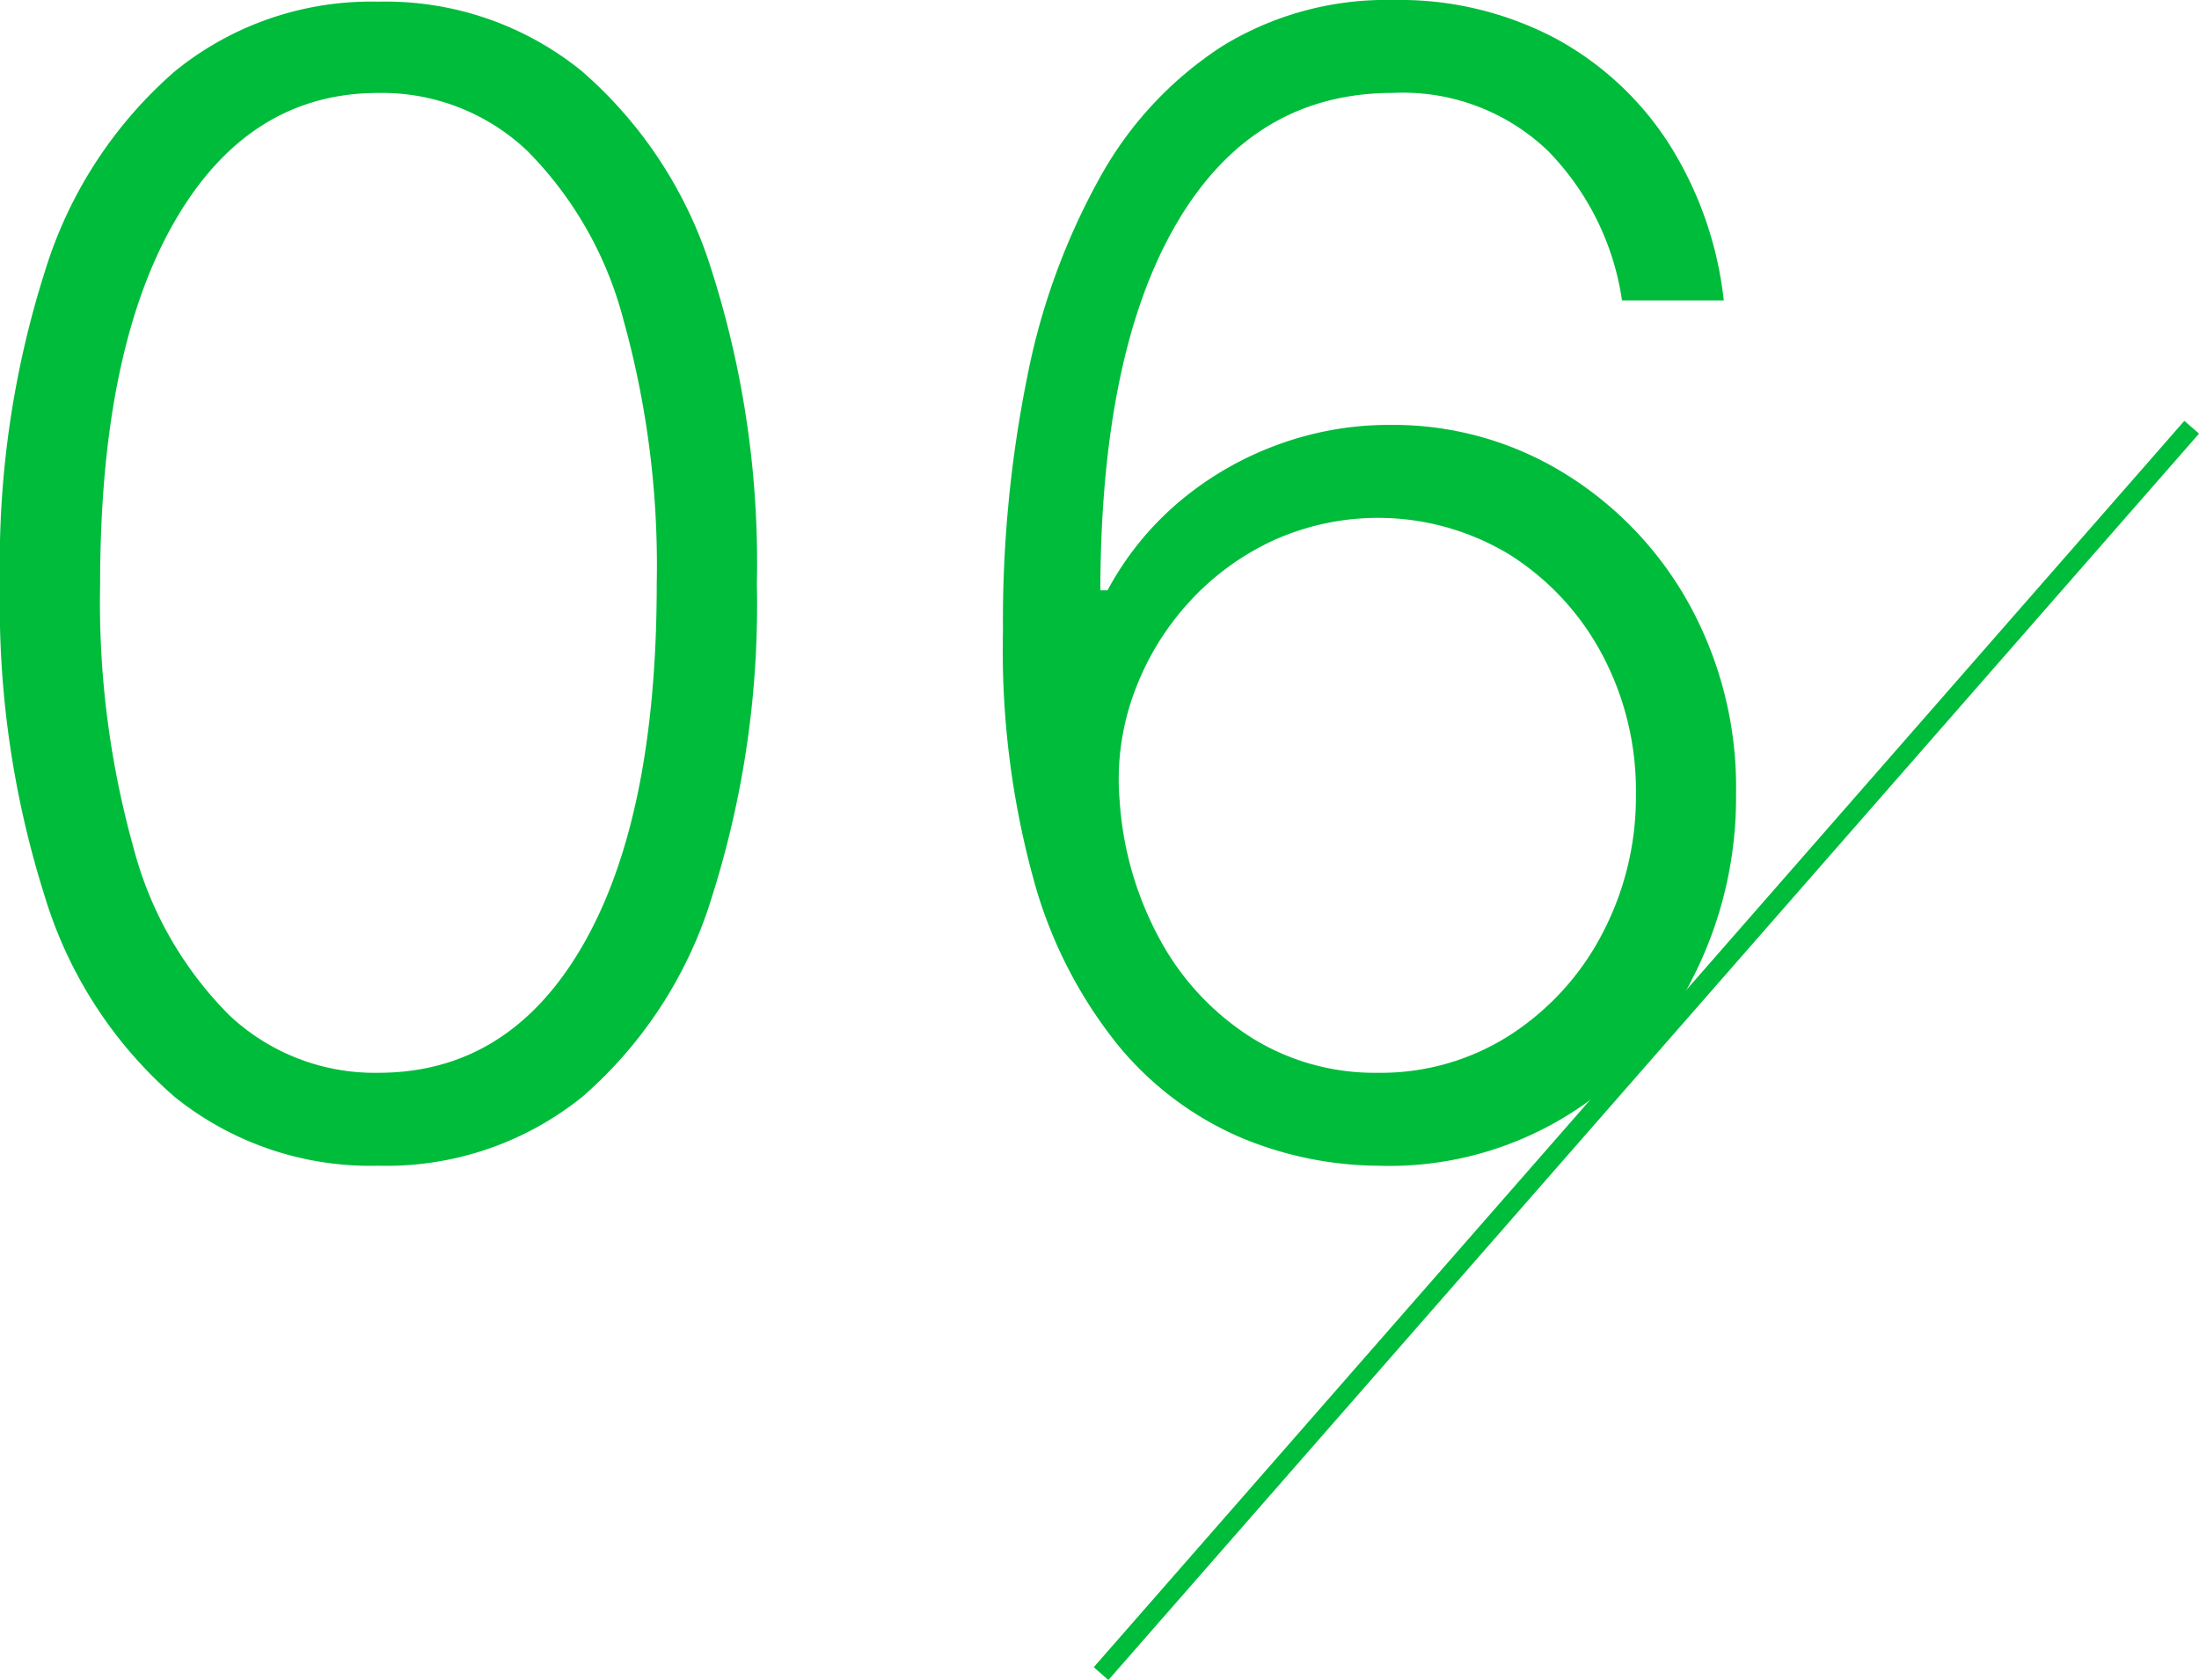<svg xmlns="http://www.w3.org/2000/svg" viewBox="0 0 112.914 86.267"><defs><style>.cls-1{fill:#00bc3b;}.cls-2{fill:none;stroke:#00bc3b;stroke-miterlimit:10;fill-rule:evenodd;}</style></defs><g id="レイヤー_2" data-name="レイヤー 2"><g id="Layer_1" data-name="Layer 1"><path class="cls-1" d="M19.432,59.858A16.017,16.017,0,0,1,8.963,56.321,22.154,22.154,0,0,1,2.315,46.08,49.558,49.558,0,0,1,0,29.972,49.332,49.332,0,0,1,2.315,13.906,22.252,22.252,0,0,1,8.991,3.65,15.975,15.975,0,0,1,19.432.086,15.978,15.978,0,0,1,29.872,3.65a22.26,22.26,0,0,1,6.676,10.256,49.332,49.332,0,0,1,2.315,16.066A49.558,49.558,0,0,1,36.548,46.08,22.154,22.154,0,0,1,29.9,56.321,16.016,16.016,0,0,1,19.432,59.858Zm0-4.772q6.732,0,10.511-6.577t3.779-18.537A47.053,47.053,0,0,0,32,16.378a19.166,19.166,0,0,0-4.915-8.622,10.832,10.832,0,0,0-7.656-2.983q-6.676,0-10.483,6.633T5.142,29.972a46.835,46.835,0,0,0,1.719,13.58,18.942,18.942,0,0,0,4.914,8.579A10.887,10.887,0,0,0,19.432,55.086Z"/><path class="cls-1" d="M70.73,59.858A18.517,18.517,0,0,1,63.685,58.4a16.65,16.65,0,0,1-6.194-4.631,23.306,23.306,0,0,1-4.375-8.453A44.43,44.43,0,0,1,51.5,32.387a63.261,63.261,0,0,1,1.25-13.054A34.78,34.78,0,0,1,56.5,9.077a18.927,18.927,0,0,1,6.25-6.7A16.072,16.072,0,0,1,71.525,0a17.147,17.147,0,0,1,8.324,1.961A15.94,15.94,0,0,1,85.7,7.387a18.863,18.863,0,0,1,2.812,8.04H83.287a13.837,13.837,0,0,0-3.779-7.656,10.756,10.756,0,0,0-7.983-3q-7.16,0-11.079,6.648T56.5,30.312h.369a15.588,15.588,0,0,1,3.594-4.474,16.724,16.724,0,0,1,5.014-2.954,16.548,16.548,0,0,1,5.909-1.066,16.774,16.774,0,0,1,8.892,2.457,18.216,18.216,0,0,1,6.449,6.734,19.5,19.5,0,0,1,2.415,9.759,20.356,20.356,0,0,1-2.287,9.573A17.4,17.4,0,0,1,70.73,59.858Zm0-4.772a12.284,12.284,0,0,0,6.8-1.933,13.721,13.721,0,0,0,4.73-5.184A15.074,15.074,0,0,0,84,40.768a14.834,14.834,0,0,0-1.733-7.16,13.606,13.606,0,0,0-4.73-5.114,13.037,13.037,0,0,0-12.2-.723A13.581,13.581,0,0,0,61,30.98a14.031,14.031,0,0,0-2.784,4.645,12.855,12.855,0,0,0-.725,5.483,17.224,17.224,0,0,0,2.088,7.173,13.662,13.662,0,0,0,4.659,4.987A11.927,11.927,0,0,0,70.73,55.086Z"/><path class="cls-2" d="M112.538,21.938l-56,64"/></g></g></svg>